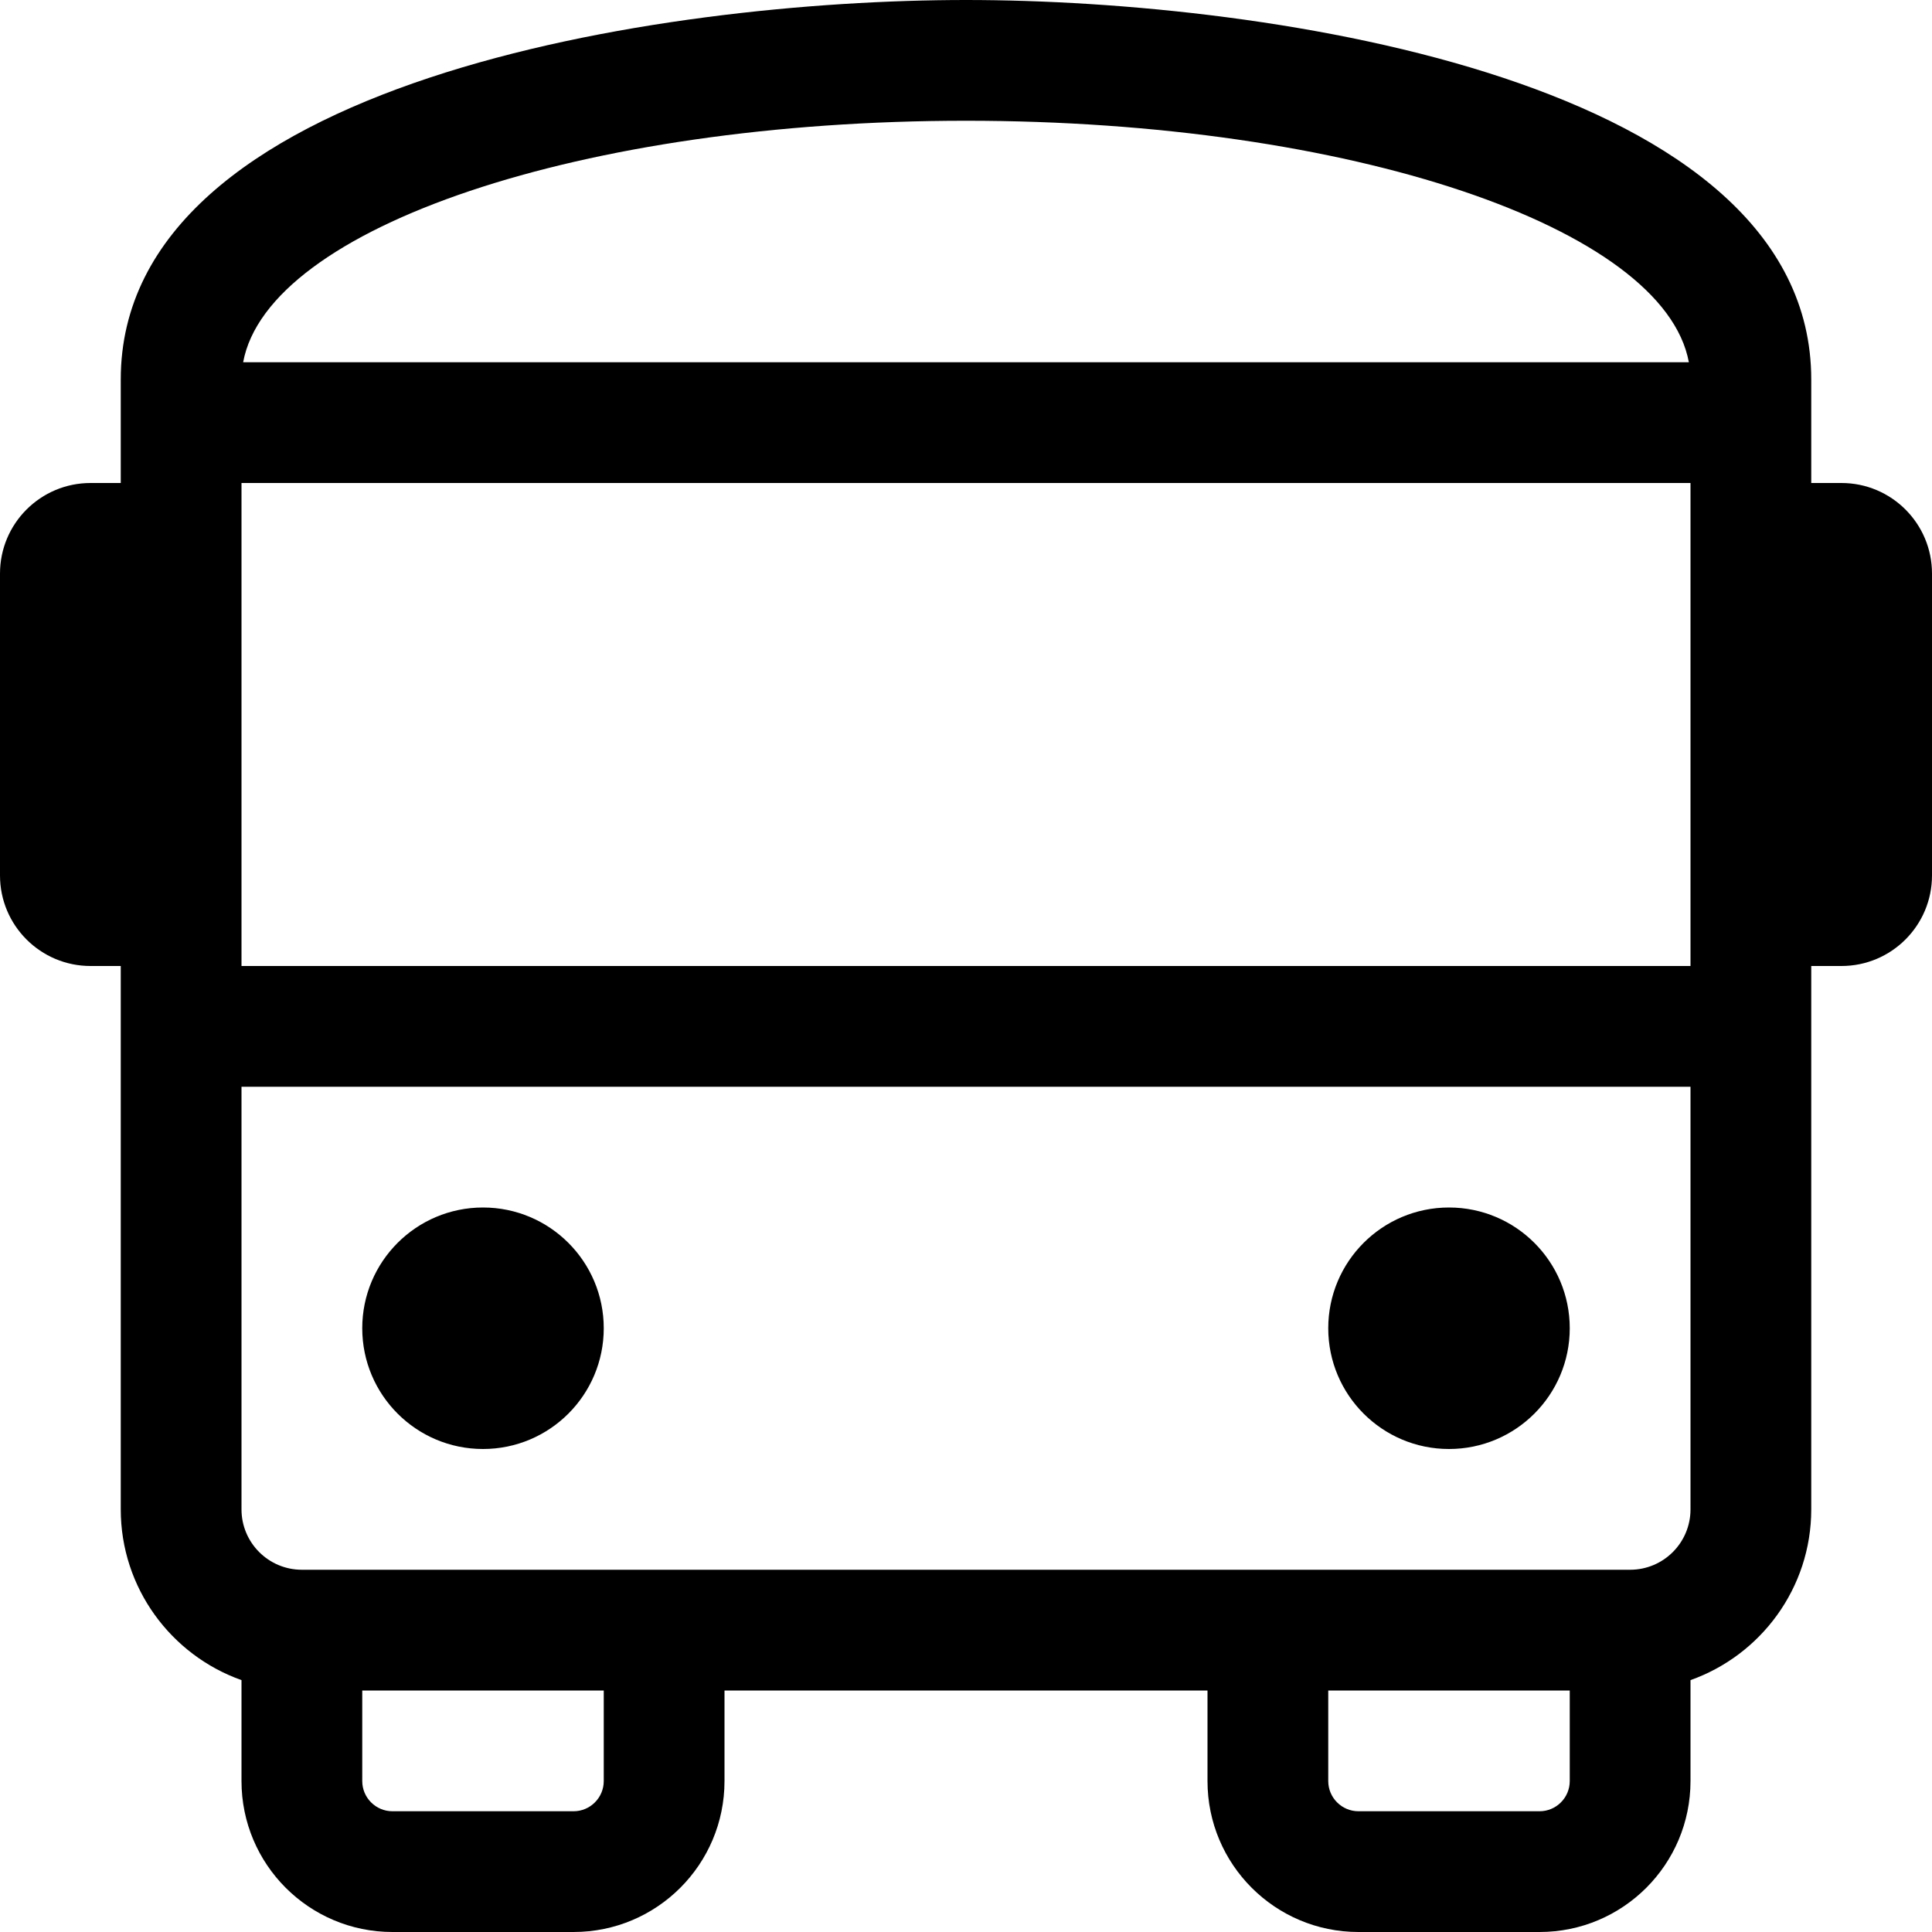 <svg xmlns="http://www.w3.org/2000/svg" viewBox="0 0 512 512"><path d="M160 352c0 17.673-14.327 32-32 32s-32-14.327-32-32 14.327-32 32-32 32 14.327 32 32zm224-32c-17.673 0-32 14.327-32 32s14.327 32 32 32 32-14.327 32-32-14.327-32-32-32zm128-168v80c0 13.255-10.745 24-24 24h-8v144c0 20.858-13.377 38.643-32 45.248V472c0 22.091-17.909 40-40 40h-48c-22.091 0-40-17.909-40-40v-24H192v24c0 22.091-17.909 40-40 40h-48c-22.091 0-40-17.909-40-40v-26.752c-18.623-6.605-32-24.39-32-45.248V256h-8c-13.255 0-24-10.745-24-24v-80c0-13.255 10.745-24 24-24h8v-27.429C32 21.453 175.336 0 256 0c80.976 0 224 21.456 224 100.571V128h8c13.255 0 24 10.745 24 24zM64 256h384V128H64v128zm.435-160h383.13C440.977 60.261 357.736 32 256 32S71.023 60.261 64.435 96zM160 448H96v24c0 4.411 3.589 8 8 8h48c4.411 0 8-3.589 8-8v-24zm256 24v-24h-64v24c0 4.411 3.589 8 8 8h48c4.411 0 8-3.589 8-8zm32-72V288H64v112c0 8.837 7.163 16 16 16h352c8.837 0 16-7.163 16-16z"/></svg>